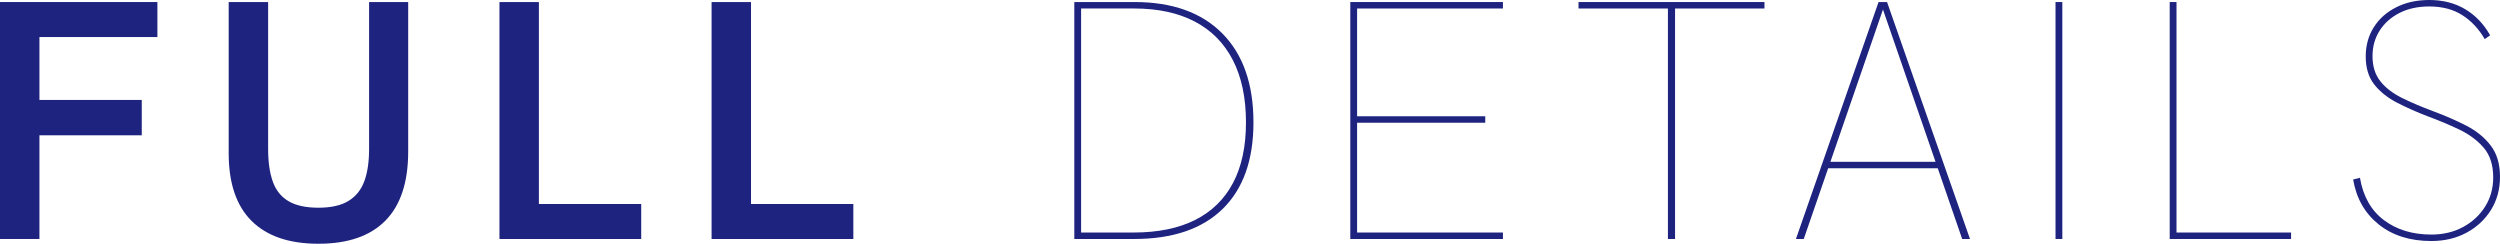 <?xml version="1.0" encoding="UTF-8"?><svg id="b" xmlns="http://www.w3.org/2000/svg" width="735.404" height="71.7" viewBox="0 0 735.404 71.7"><defs><style>.d{fill:#1e2380;stroke-width:0px;}</style></defs><g id="c"><path class="d" d="M0,70.3V.6h46.301v10.3H11.601v18.5h30.1v10.4H11.601v30.5H0Z"/><path class="d" d="M93.67,71.7c-8.6,0-15.149-2.233-19.649-6.7-4.5-4.466-6.75-11.1-6.75-19.9V.6h11.6v43.2c0,3.8.45,6.984,1.35,9.55.9,2.567,2.434,4.5,4.601,5.8,2.165,1.3,5.115,1.95,8.85,1.95s6.683-.666,8.851-2c2.165-1.333,3.715-3.266,4.649-5.8.933-2.533,1.4-5.7,1.4-9.5V.6h11.5v44c0,9-2.234,15.768-6.7,20.3-4.467,4.534-11.034,6.8-19.7,6.8Z"/><path class="d" d="M146.92,70.3V.6h11.601v59.401h30.1v10.3h-41.7Z"/><path class="d" d="M209.319,70.3V.6h11.601v59.401h30.1v10.3h-41.7Z"/><path class="d" d="M316.019,70.3V.6h17.7c11.133,0,19.75,3.084,25.85,9.25,6.1,6.167,9.15,14.885,9.15,26.151,0,11.067-3.018,19.55-9.051,25.45-6.034,5.9-14.717,8.85-26.05,8.85h-17.6ZM318.019,68.4h15.399c7.2,0,13.25-1.233,18.15-3.7,4.9-2.465,8.615-6.1,11.15-10.9,2.532-4.8,3.8-10.733,3.8-17.8,0-7.2-1.284-13.301-3.851-18.301s-6.3-8.783-11.199-11.35c-4.9-2.565-10.851-3.85-17.851-3.85h-15.6v65.9Z"/><path class="d" d="M397.207,70.3V.6h44.899v1.9h-42.899v31.7h37.7v1.9h-37.7v32.3h42.899v1.9h-44.899Z"/><path class="d" d="M490.637,70.3V2.5h-26.3V.6h54.7v1.9h-26.3v67.8h-2.101Z"/><path class="d" d="M528.295,70.3L552.596.6h2.5l24.399,69.7h-2.3l-23.3-67.5-23.3,67.5h-2.301ZM537.096,49.5l.699-1.9h32.2l.7,1.9h-33.6Z"/><path class="d" d="M604.656,70.3V.6h2v69.7h-2Z"/><path class="d" d="M638.244,70.3V.6h2v67.801h33.7v1.9h-35.7Z"/><path class="d" d="M715.204,70.9c-6.268,0-11.435-1.633-15.5-4.9-4.067-3.266-6.567-7.666-7.5-13.2l2-.5c.933,5.467,3.283,9.617,7.05,12.45,3.766,2.834,8.416,4.25,13.95,4.25,3.466,0,6.565-.733,9.3-2.2,2.733-1.466,4.9-3.466,6.5-6,1.601-2.533,2.4-5.4,2.4-8.6,0-3.666-.935-6.583-2.8-8.75-1.867-2.166-4.268-3.95-7.2-5.35-2.935-1.4-6.034-2.7-9.3-3.9-3.135-1.2-6.101-2.516-8.9-3.95-2.8-1.433-5.05-3.216-6.75-5.35-1.7-2.133-2.55-4.9-2.55-8.3,0-3.2.782-6.05,2.35-8.55,1.565-2.5,3.766-4.466,6.601-5.9,2.832-1.433,6.082-2.15,9.75-2.15,4,0,7.516.9,10.55,2.7,3.032,1.8,5.482,4.367,7.35,7.7l-1.6,1.1c-1.734-3-3.935-5.35-6.601-7.05-2.667-1.7-5.899-2.55-9.699-2.55-3.335,0-6.25.634-8.75,1.9-2.5,1.267-4.45,3-5.851,5.2-1.399,2.2-2.1,4.7-2.1,7.5,0,3,.766,5.467,2.3,7.4,1.533,1.934,3.65,3.567,6.35,4.9,2.7,1.334,5.75,2.635,9.15,3.9,3.6,1.334,6.883,2.767,9.85,4.3,2.966,1.534,5.351,3.484,7.15,5.85,1.8,2.367,2.7,5.417,2.7,9.15,0,3.667-.885,6.917-2.65,9.75-1.767,2.834-4.167,5.067-7.2,6.7-3.034,1.634-6.484,2.45-10.35,2.45Z"/></g></svg>